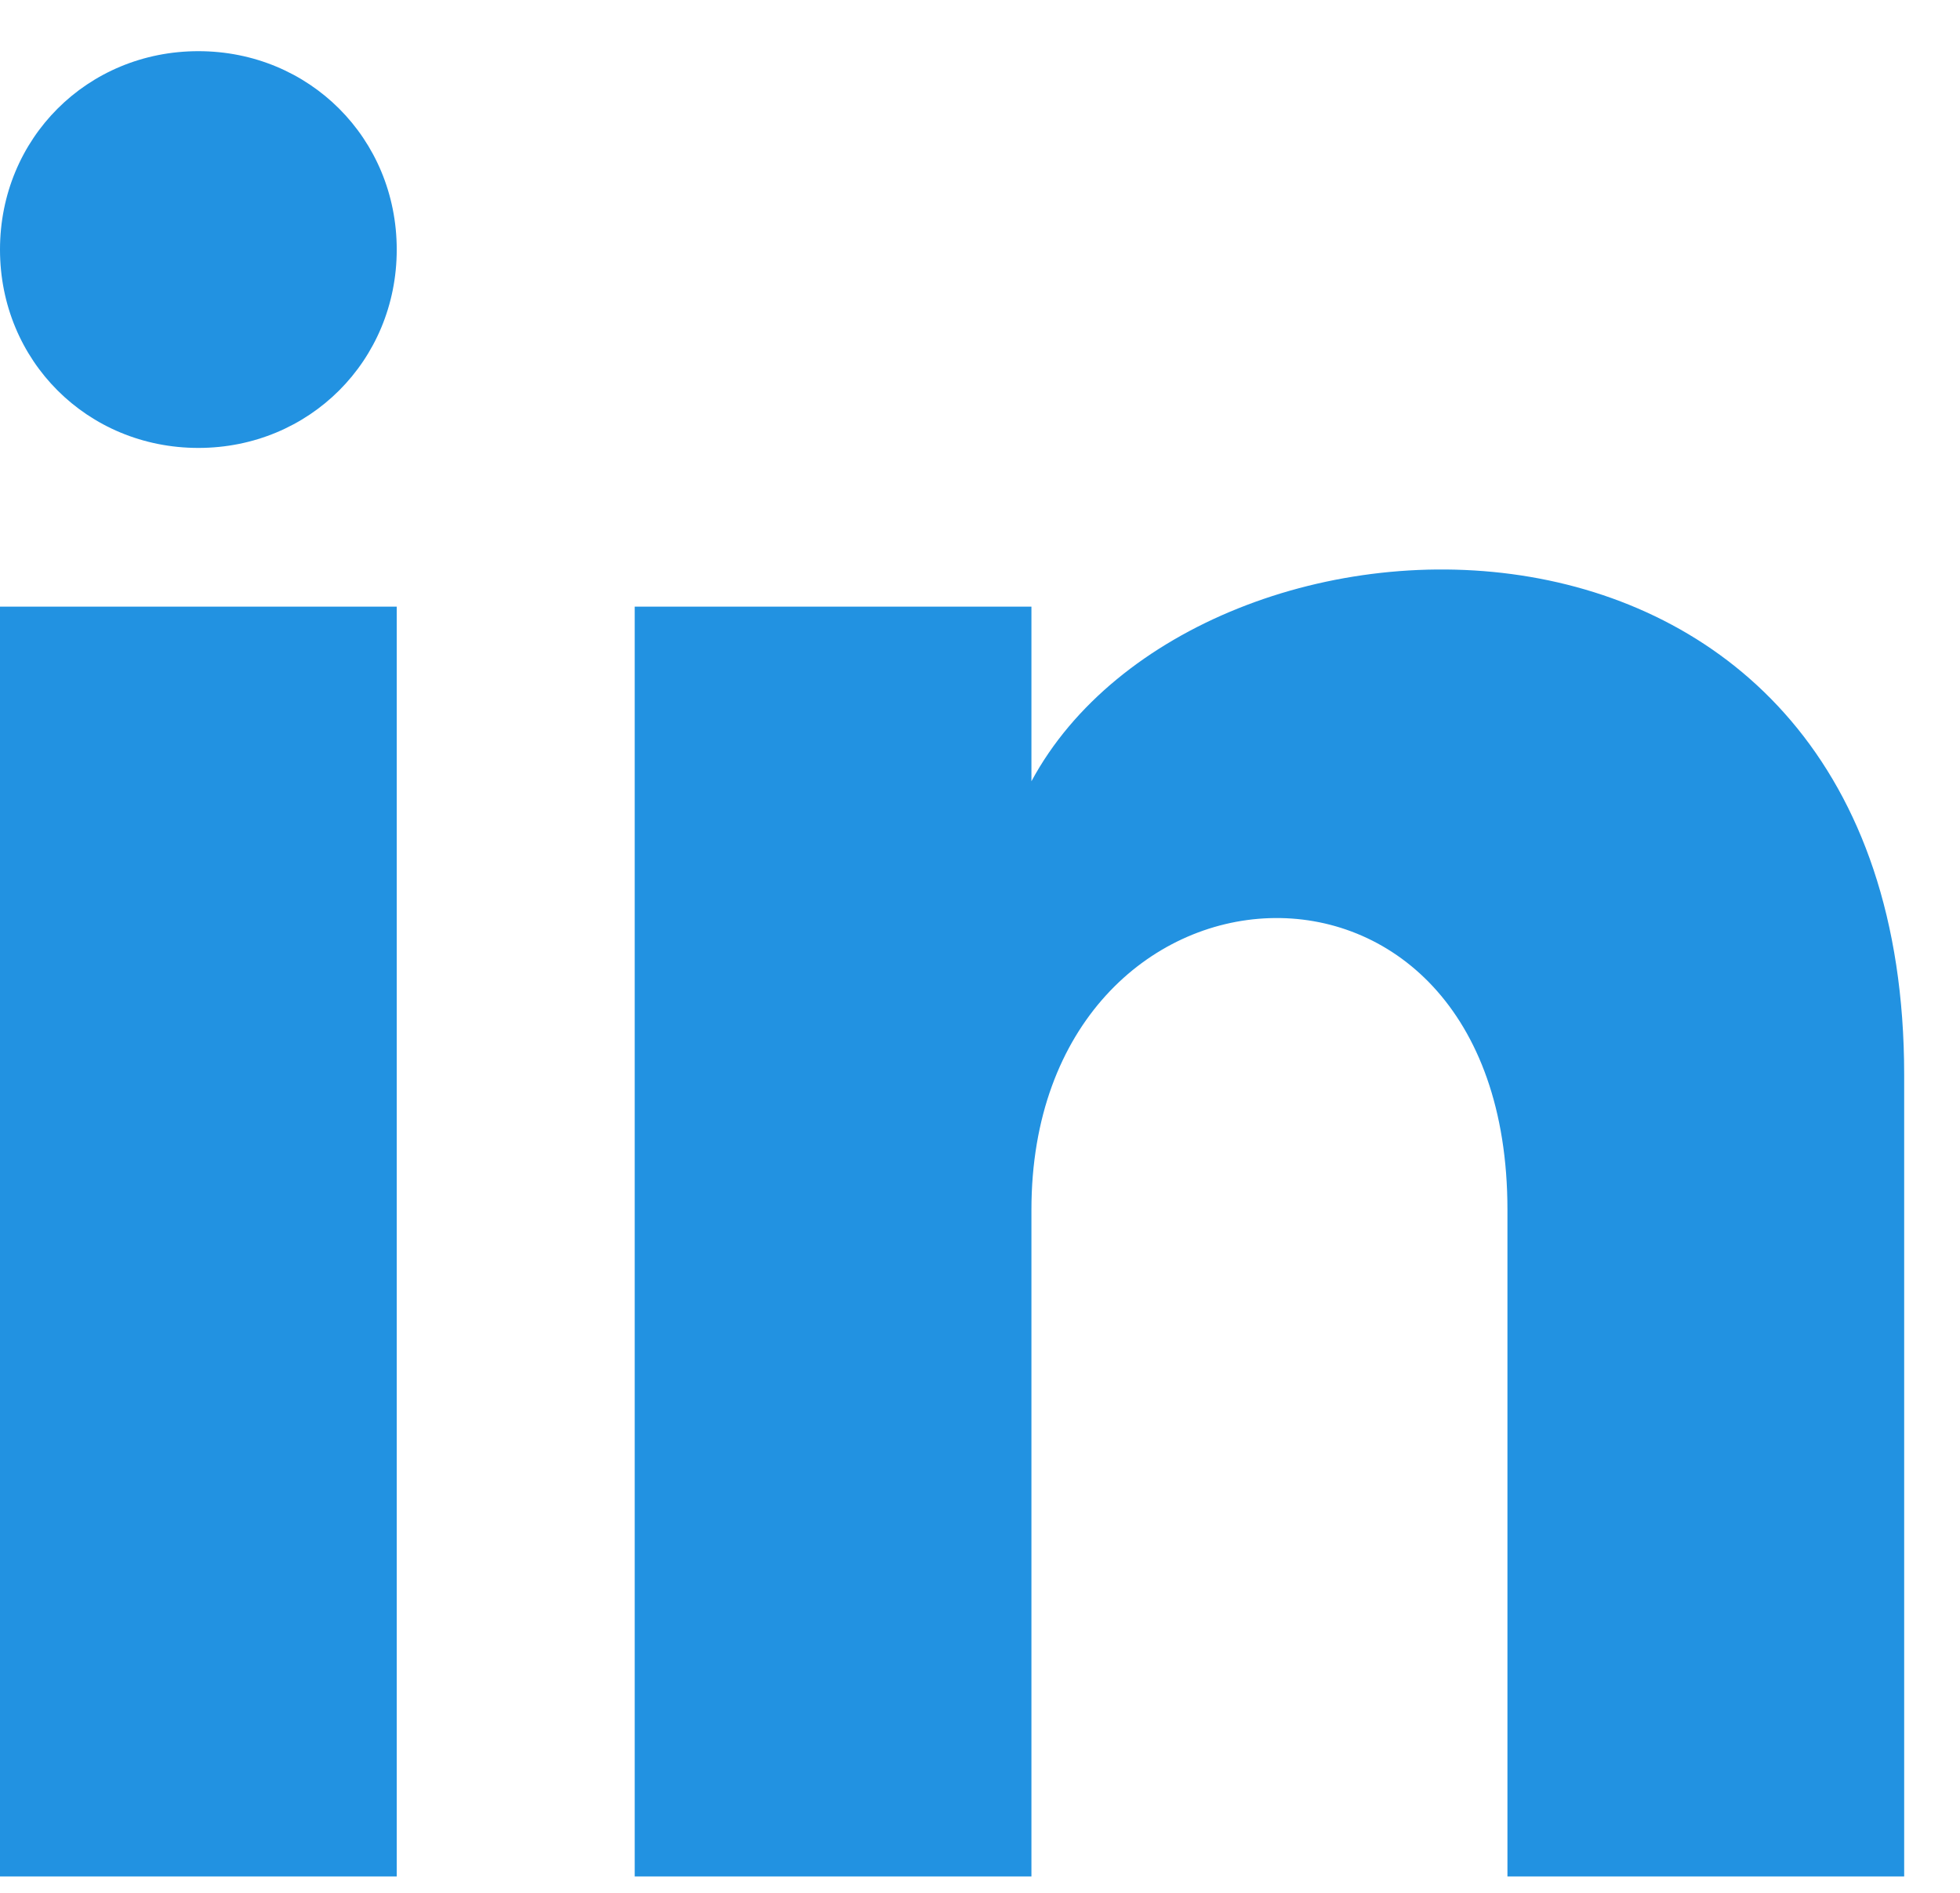<svg width="29" height="28" viewBox="0 0 29 28" fill="none" xmlns="http://www.w3.org/2000/svg">
<path d="M5.87 3.692C5.87 5.335 4.578 6.626 2.935 6.626C1.291 6.626 0 5.335 0 3.692C0 2.048 1.291 0.757 2.935 0.757C4.578 0.757 5.87 2.048 5.87 3.692ZM5.87 8.974H0V27.757H5.87V8.974ZM15.261 8.974H9.391V27.757H15.261V17.896C15.261 12.379 22.304 11.909 22.304 17.896V27.757H28.174V15.9C28.174 6.626 17.726 6.979 15.261 11.557V8.974Z" fill="#2292E1"/>
</svg>
